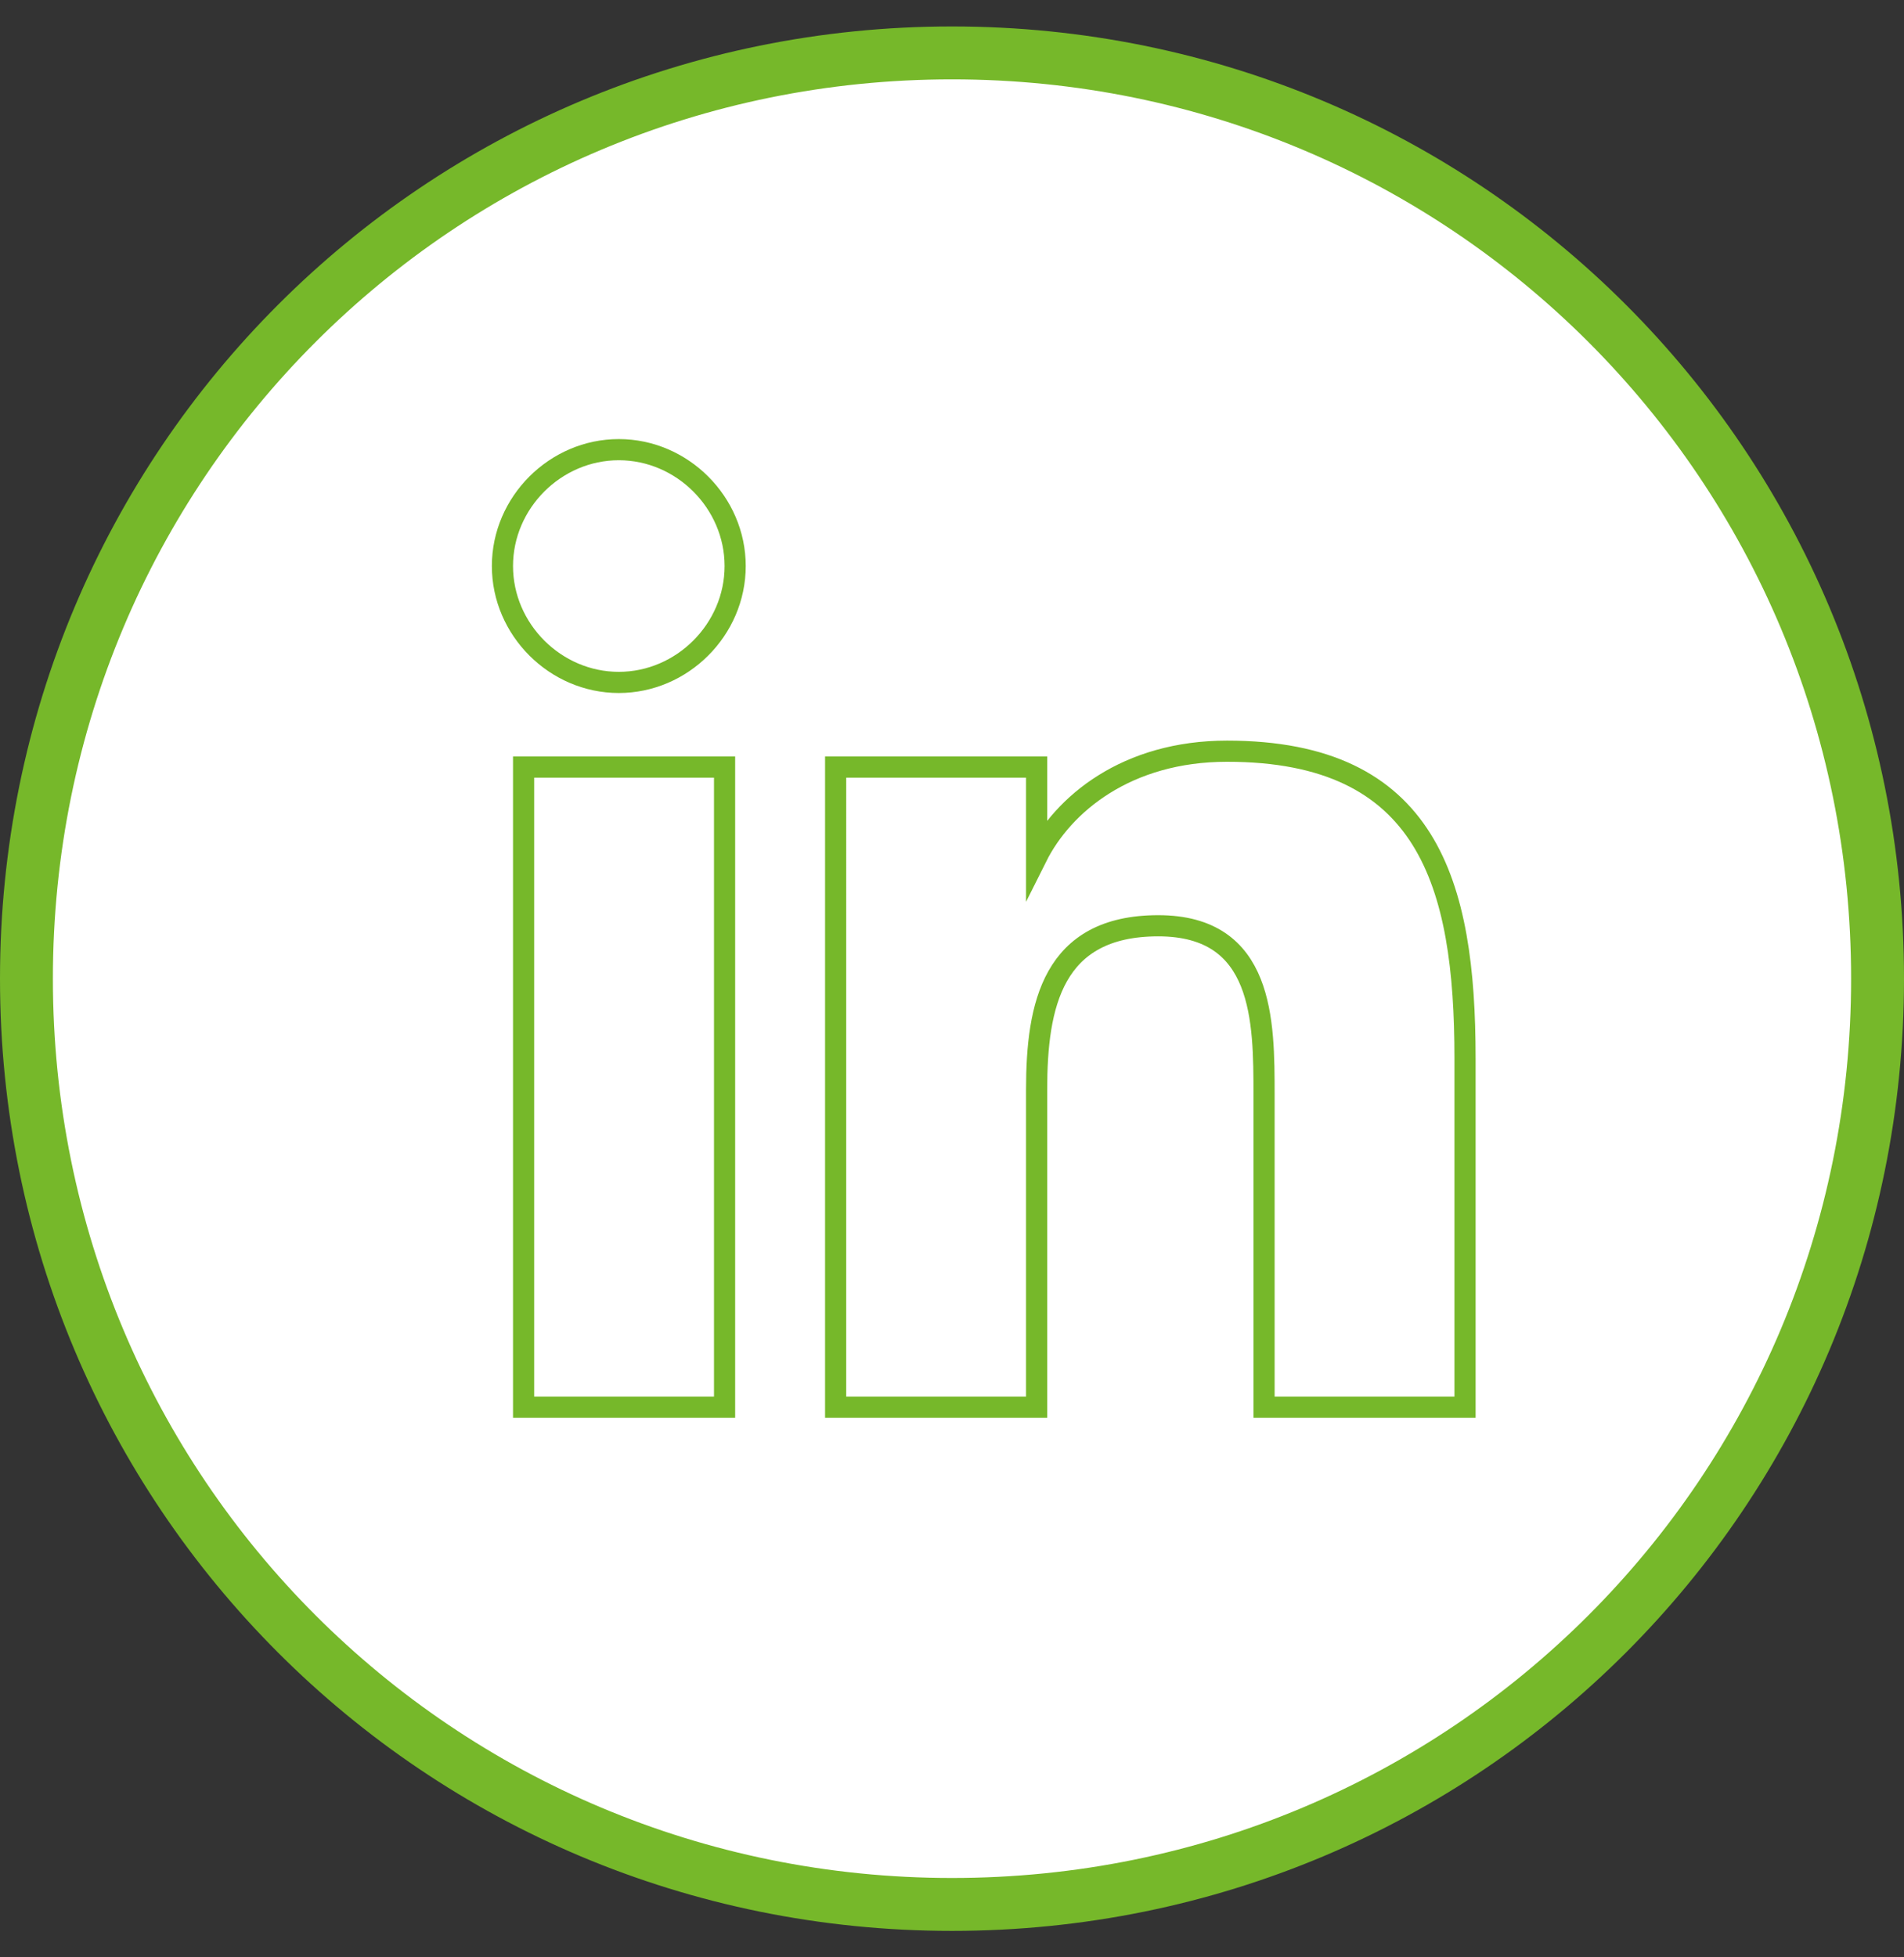 <svg xmlns="http://www.w3.org/2000/svg" viewBox="0 0 36 37"><rect x="0" y="0" width="36" height="37" fill="#333333" stroke="none"/><path d="M18 1c9.7 0 17.5 7.8 17.5 17.5S27.7 36 18 36 .5 28.2.5 18.5 8.3 1 18 1z" fill="#fff"/><path d="M18 1h0c9.7 0 17.5 7.8 17.5 17.5h0C35.5 28.2 27.7 36 18 36h0C8.3 36 .5 28.2.5 18.5h0C.5 8.8 8.3 1 18 1z" fill="none" stroke="#76b82a"/><path d="M9.9 14.5h3.8v12.1H9.9V14.5zm1.8-6c1.2 0 2.2 1 2.2 2.2s-1 2.2-2.2 2.2-2.2-1-2.2-2.2 1-2.2 2.2-2.2m4.3 6h3.6v1.7c.5-1 1.7-2 3.6-2 3.8 0 4.5 2.5 4.5 5.8v6.6h-3.8v-5.9c0-1.4 0-3.2-2-3.2s-2.3 1.5-2.3 3.1v6h-3.8V14.5h.2z" fill="none" stroke="#76b82a" stroke-miterlimit="10" stroke-width=".4"/></svg>